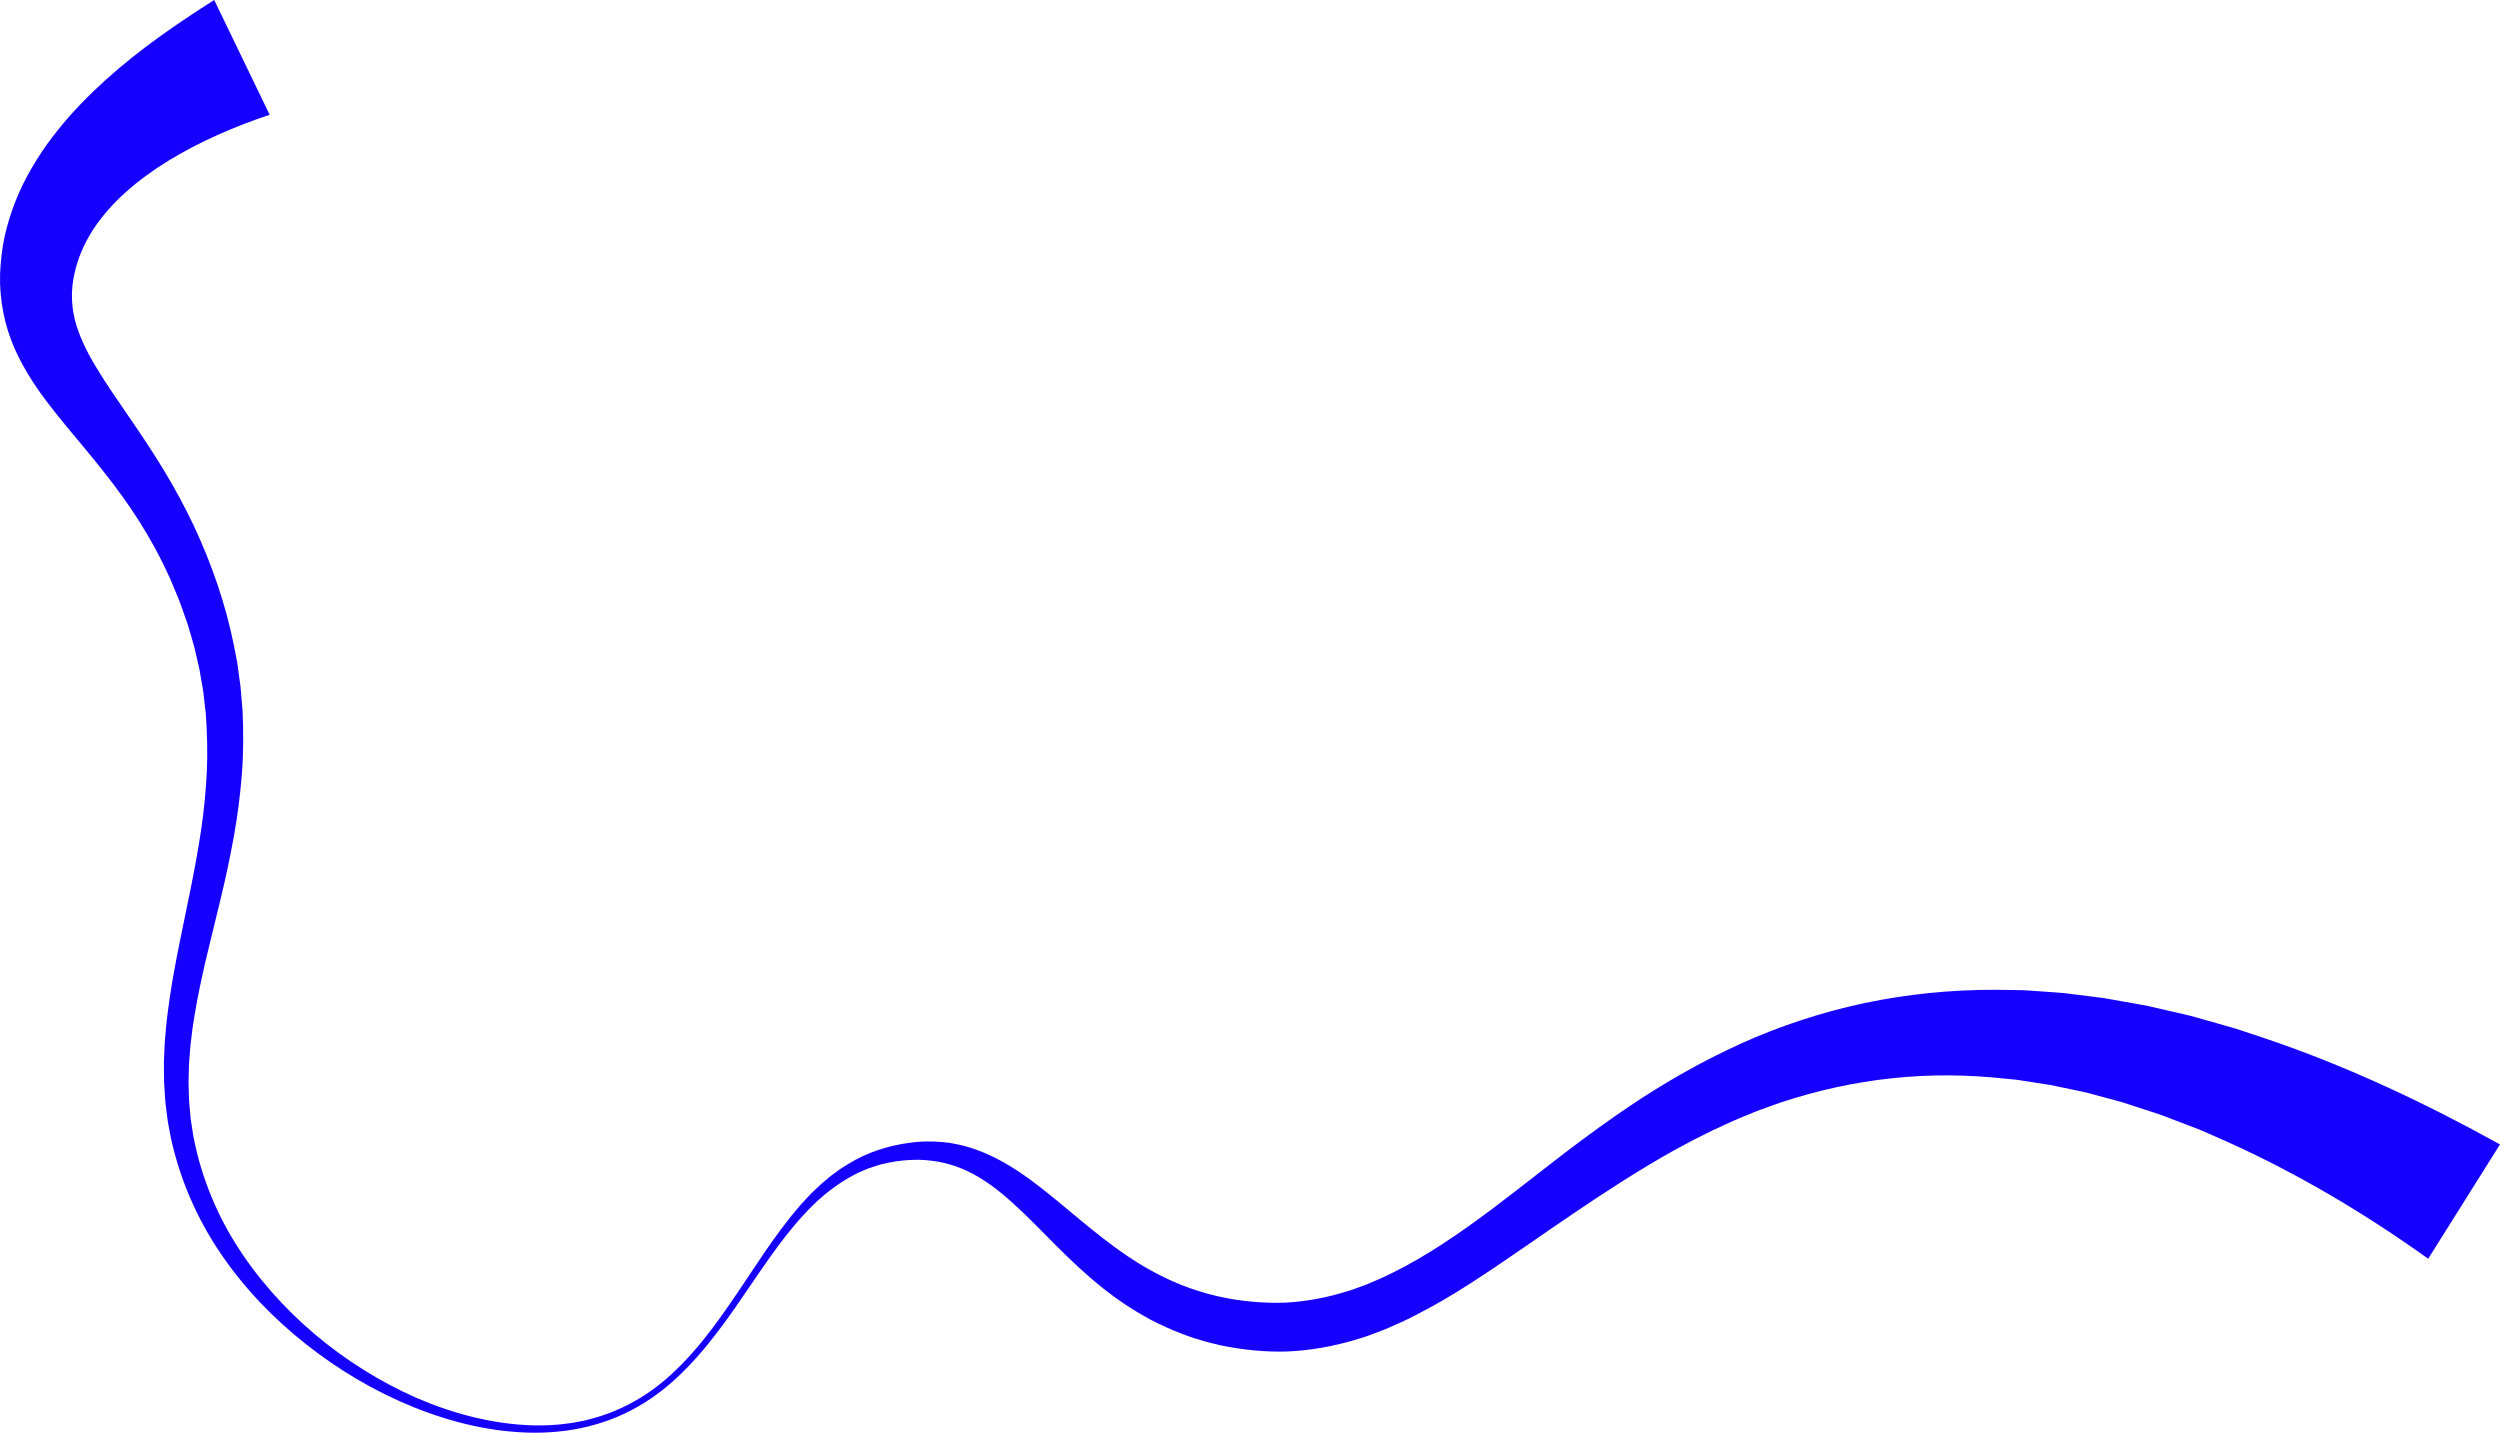<?xml version="1.0" encoding="UTF-8"?>
<svg xmlns="http://www.w3.org/2000/svg" width="1134.994" height="650.448" viewBox="0 0 1134.994 650.448">
  <g id="a" data-name="Layer 1"/>
  <g id="b" data-name="Layer 2">
    <g id="c" data-name="Layer 1">
      <path d="M1102.402,571.464c-29.003-20.739-59.632-38.921-91.705-53.3-4.014-1.771-8.03-3.583-12.073-5.294l-12.255-4.691c-2.049-.765-4.083-1.617-6.147-2.314l-6.213-2.024-6.222-2.034c-2.078-.664-4.144-1.417-6.248-1.927l-12.595-3.398c-2.098-.619-4.224-.983-6.341-1.445l-6.363-1.338-3.186-.673c-1.062-.223-2.124-.474-3.192-.609l-6.404-.986-6.417-.998c-1.07-.193-2.142-.279-3.214-.385l-3.218-.317c-17.165-1.878-34.479-2.07-51.626-.21-17.151,1.817-34.137,5.565-50.708,11.06-2.069,.695-4.113,1.476-6.175,2.209-2.05,.766-4.139,1.43-6.155,2.309-4.055,1.688-8.153,3.282-12.146,5.187-2.005,.928-4.03,1.808-6.024,2.773l-5.961,2.969c-.993,.5-1.994,.978-2.98,1.495l-2.949,1.583-5.903,3.17c-15.646,8.752-30.904,18.612-46.175,28.989-15.295,10.321-30.492,21.264-46.566,31.59-7.997,5.201-16.395,10.054-25.115,14.511-4.332,2.271-8.892,4.227-13.436,6.197l-7.003,2.65c-1.153,.47-2.375,.803-3.571,1.186l-3.605,1.116c-9.678,2.793-19.778,4.61-29.987,5.055-10.22,.32-20.387-.751-30.26-2.769-2.449-.605-4.909-1.147-7.335-1.839l-3.624-1.101c-1.205-.376-2.421-.707-3.599-1.17-4.752-1.706-9.435-3.61-13.934-5.856l-3.374-1.68c-1.103-.596-2.185-1.228-3.276-1.841-2.202-1.198-4.299-2.545-6.403-3.874-1.064-.65-2.09-1.346-3.102-2.057l-3.053-2.11c-1.972-1.474-3.953-2.939-5.864-4.463-7.649-6.091-14.648-12.707-21.258-19.341-6.622-6.647-12.967-13.267-19.585-19.255-6.608-5.977-13.56-11.29-21.308-14.845-.949-.506-1.96-.807-2.942-1.222l-1.485-.588c-.497-.192-1.011-.316-1.516-.479-1.018-.297-2.028-.645-3.059-.91l-3.126-.676c-4.202-.729-8.531-1.165-12.908-.889-4.376,.163-8.742,.873-13.024,1.896-.544,.102-1.07,.266-1.59,.444l-1.573,.509c-1.045,.352-2.113,.65-3.146,1.043l-3.057,1.299-1.534,.648c-.505,.23-.986,.512-1.48,.766-7.914,4.078-15.092,9.753-21.389,16.35-3.156,3.298-6.165,6.758-9.009,10.372-2.895,3.57-5.615,7.301-8.288,11.067-5.365,7.524-10.453,15.284-15.787,22.907-5.336,7.618-10.921,15.113-17.125,22.125-6.211,6.989-13.082,13.501-20.877,18.809-7.771,5.325-16.425,9.397-25.506,11.954-9.071,2.612-18.532,3.709-27.935,3.654-18.855-.158-37.428-4.7-54.798-11.754-17.408-7.064-33.707-16.772-48.486-28.437-14.776-11.662-28.045-25.42-38.726-41.179-10.698-15.754-18.49-33.57-22.587-52.407l-1.338-7.098c-.366-2.377-.613-4.771-.922-7.159-.356-2.388-.426-4.788-.596-7.187l-.226-3.601c-.054-1.2-.034-2.397-.054-3.598l-.03-3.599c-.02-1.201-.021-2.401,.048-3.594l.295-7.171,.598-7.126c.177-2.383,.539-4.72,.8-7.084,2.367-18.856,6.615-37.105,10.22-55.17,1.82-9.026,3.501-18.007,4.845-26.985,1.358-8.975,2.203-17.943,2.664-26.891,.427-8.95,.149-17.863-.507-26.722l-.758-6.614-.384-3.305-.564-3.278-1.129-6.552-1.487-6.481-.739-3.239c-.268-1.075-.605-2.135-.903-3.202l-1.854-6.387c-.284-1.07-.684-2.11-1.052-3.158l-1.114-3.14c-.763-2.085-1.433-4.197-2.266-6.259l-2.567-6.159c-.85-2.054-1.691-4.11-2.68-6.098-.95-2.005-1.888-4.013-2.925-5.975l-1.515-2.958c-.514-.98-1.063-1.945-1.592-2.919-4.25-7.779-9.03-15.26-14.238-22.506-5.222-7.254-10.831-14.266-16.706-21.35-5.874-7.08-11.991-14.227-17.982-22.161-2.991-3.953-5.904-8.198-8.617-12.762-2.724-4.559-5.257-9.477-7.274-14.817C1.024,143.702-.754,131.446,.297,120.045c.46-5.708,1.324-11.369,2.827-16.877,1.467-5.508,3.4-10.863,5.674-16.018,2.29-5.148,4.996-10.023,7.916-14.7,2.908-4.692,6.104-9.118,9.482-13.313,6.72-8.453,14.157-15.985,21.881-22.97C63.57,22.24,80.323,10.72,97.249,0l25.184,52.111c-4.122,1.348-8.163,2.837-12.17,4.366-3.984,1.571-7.93,3.202-11.793,4.936-3.862,1.737-7.652,3.578-11.36,5.51-3.683,1.959-7.306,3.982-10.805,6.142-13.951,8.606-26.236,19.062-34.2,31.439-3.939,6.172-6.846,12.831-8.319,19.838-.156,.863-.41,1.748-.505,2.603l-.365,2.585c-.122,1.704-.299,3.427-.247,5.125,.005,3.414,.435,6.828,1.272,10.315,1.714,6.974,5.186,14.261,9.653,21.654,4.427,7.418,9.705,14.925,14.985,22.662,5.317,7.708,10.643,15.692,15.649,23.915,5.006,8.236,9.629,16.78,13.787,25.534,8.218,17.569,14.556,35.916,18.317,54.959l1.369,7.134,.988,7.199,.491,3.597,.319,3.616,.611,7.229c.446,9.656,.452,19.316-.286,28.889-.769,9.558-1.957,19.047-3.647,28.372-1.689,9.322-3.656,18.535-5.826,27.623-4.335,18.161-9.153,35.953-12.063,53.842-.33,2.234-.764,4.472-1.01,6.708l-.815,6.715-.523,6.717c-.109,1.121-.148,2.239-.169,3.357l-.095,3.356c-.023,1.119-.086,2.241-.076,3.358l.09,3.348c.077,2.231,.051,4.476,.305,6.69,.208,2.22,.349,4.451,.606,6.667l.998,6.618c3.14,17.544,9.803,34.623,19.388,49.922,9.578,15.34,21.844,29.093,35.745,40.929,13.94,11.805,29.599,21.67,46.365,29.064,16.794,7.26,34.839,11.977,53.138,12.487,2.282,.021,4.569,0,6.85-.081l3.416-.23,1.708-.117,1.697-.214,3.395-.428c1.129-.155,2.242-.407,3.365-.605,1.114-.236,2.254-.364,3.347-.688l3.305-.869c8.793-2.391,17.146-6.302,24.705-11.417,7.589-5.097,14.258-11.488,20.356-18.344,6.101-6.876,11.56-14.328,16.813-21.932,10.554-15.172,20.057-31.242,32.504-45.441,1.566-1.761,3.202-3.472,4.844-5.176l2.579-2.454,1.29-1.229c.442-.397,.905-.774,1.357-1.163l2.732-2.315c.91-.775,1.916-1.435,2.873-2.158,.982-.688,1.909-1.46,2.941-2.081l3.076-1.902c8.247-5.071,17.742-8.146,27.432-9.443,4.849-.741,9.854-.769,14.84-.373l3.739,.442c1.24,.194,2.465,.478,3.702,.718,.615,.135,1.242,.233,1.847,.4l1.813,.516c1.199,.37,2.448,.64,3.608,1.109,9.554,3.266,18.097,8.564,25.855,14.261,7.759,5.744,14.885,11.899,21.972,17.743,7.065,5.892,14.105,11.442,21.37,16.389,7.27,4.931,14.804,9.115,22.638,12.42,3.899,1.69,7.912,3.059,11.96,4.271,.999,.344,2.035,.574,3.057,.844l3.07,.793c2.055,.497,4.153,.84,6.219,1.286,8.357,1.4,16.739,2.055,25.079,1.745,8.331-.479,16.607-1.858,24.75-4.188l3.049-.907c1.015-.312,2.042-.567,3.04-.969l6.034-2.208c3.978-1.684,7.966-3.342,11.867-5.353,7.846-3.88,15.512-8.367,23.035-13.323,15.083-9.831,29.542-21.233,44.27-32.694,14.681-11.503,29.88-22.891,45.962-33.379,16.146-10.413,33.279-19.802,51.385-27.487,18.141-7.585,37.224-13.356,56.778-16.931,19.554-3.571,39.523-5.023,59.365-4.507l3.728,.066c1.243,.022,2.49,.027,3.72,.139l7.413,.522,7.424,.535c1.244,.063,2.464,.24,3.69,.39l3.678,.459,7.364,.925c2.451,.328,4.931,.565,7.341,1.052l14.579,2.58c2.452,.382,4.822,.999,7.223,1.534l7.192,1.656,7.201,1.666c2.392,.58,4.723,1.309,7.09,1.958l14.167,4.03c4.661,1.485,9.266,3.104,13.918,4.633,37.093,12.543,72.344,29.241,106.143,47.97l-32.592,51.889Z" fill="#1600fd"/>
    </g>
  </g>
</svg>